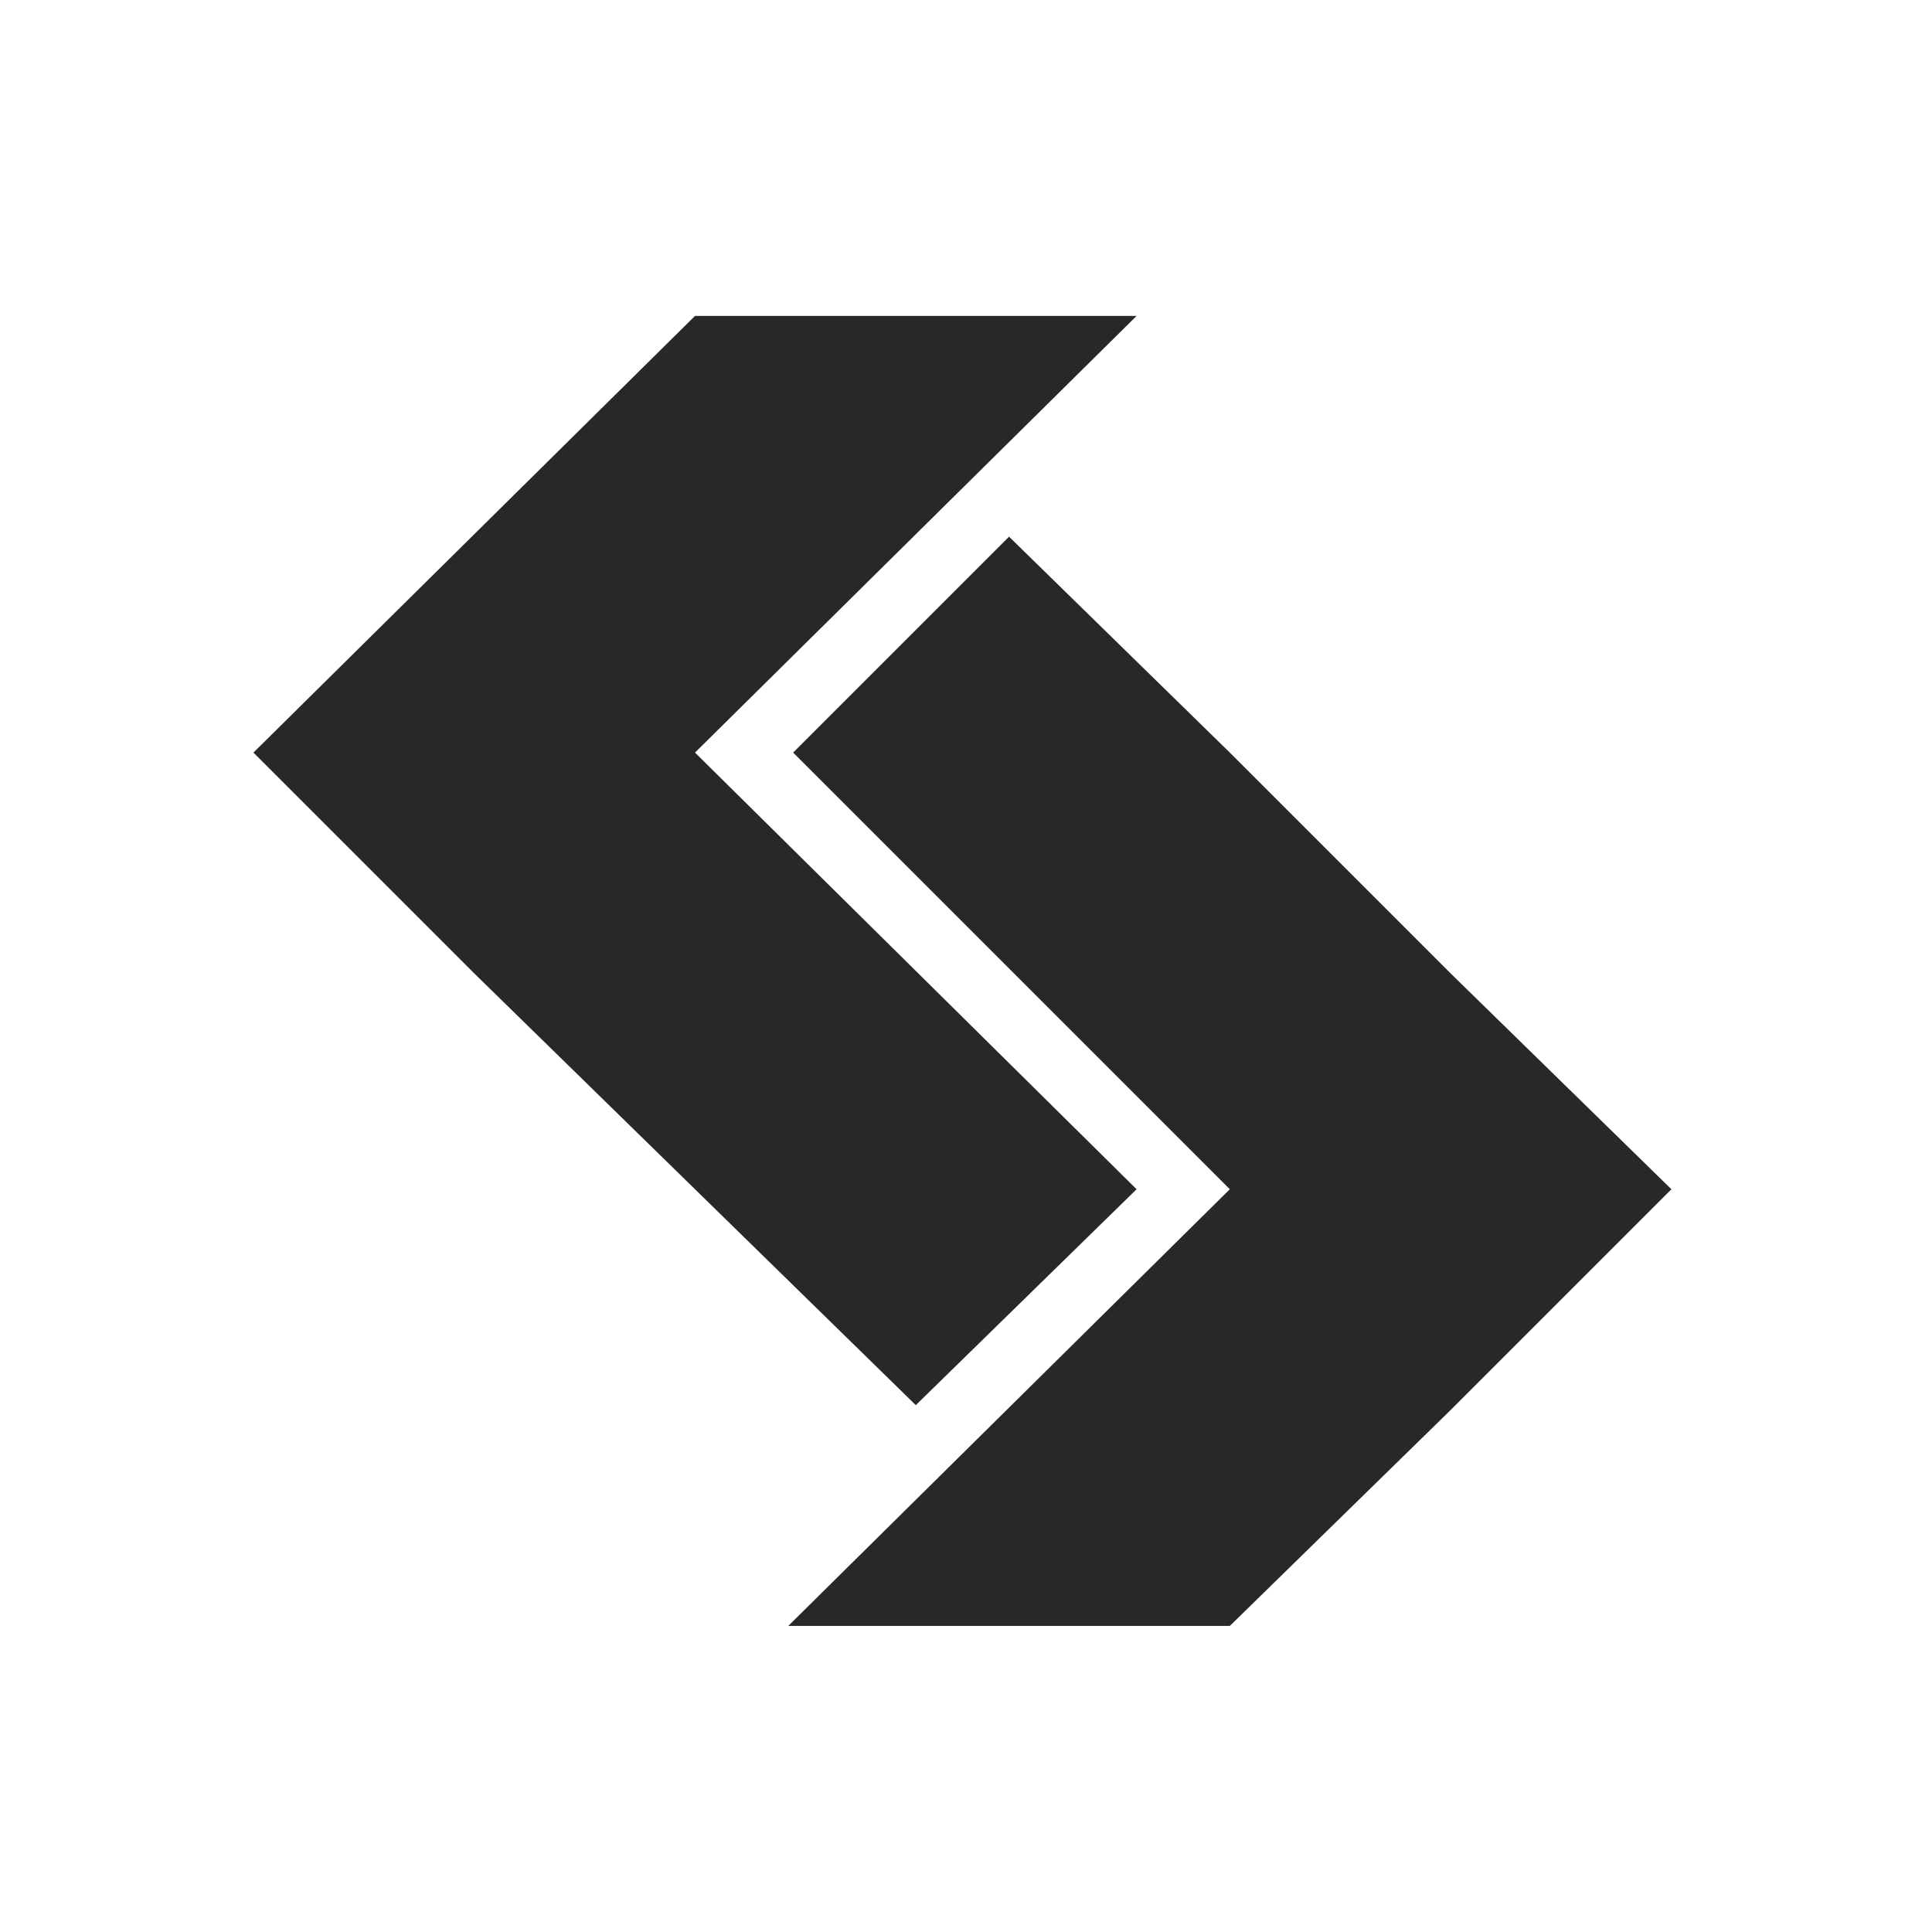 <svg xmlns="http://www.w3.org/2000/svg" fill="none" viewBox="0 0 67 67" height="67" width="67">
<path fill="#282828" d="M39.416 41.242L24.102 26.099L39.416 10.956H24.102L8.789 26.099L16.446 33.756L24.102 41.242L31.759 48.729L39.416 41.242Z"></path>
<path fill="#282828" d="M50.306 33.756L42.649 26.099L34.993 18.612L27.506 26.099L42.649 41.242L27.336 56.386H42.649L50.306 48.899L57.963 41.242L50.306 33.756Z"></path>
</svg>
